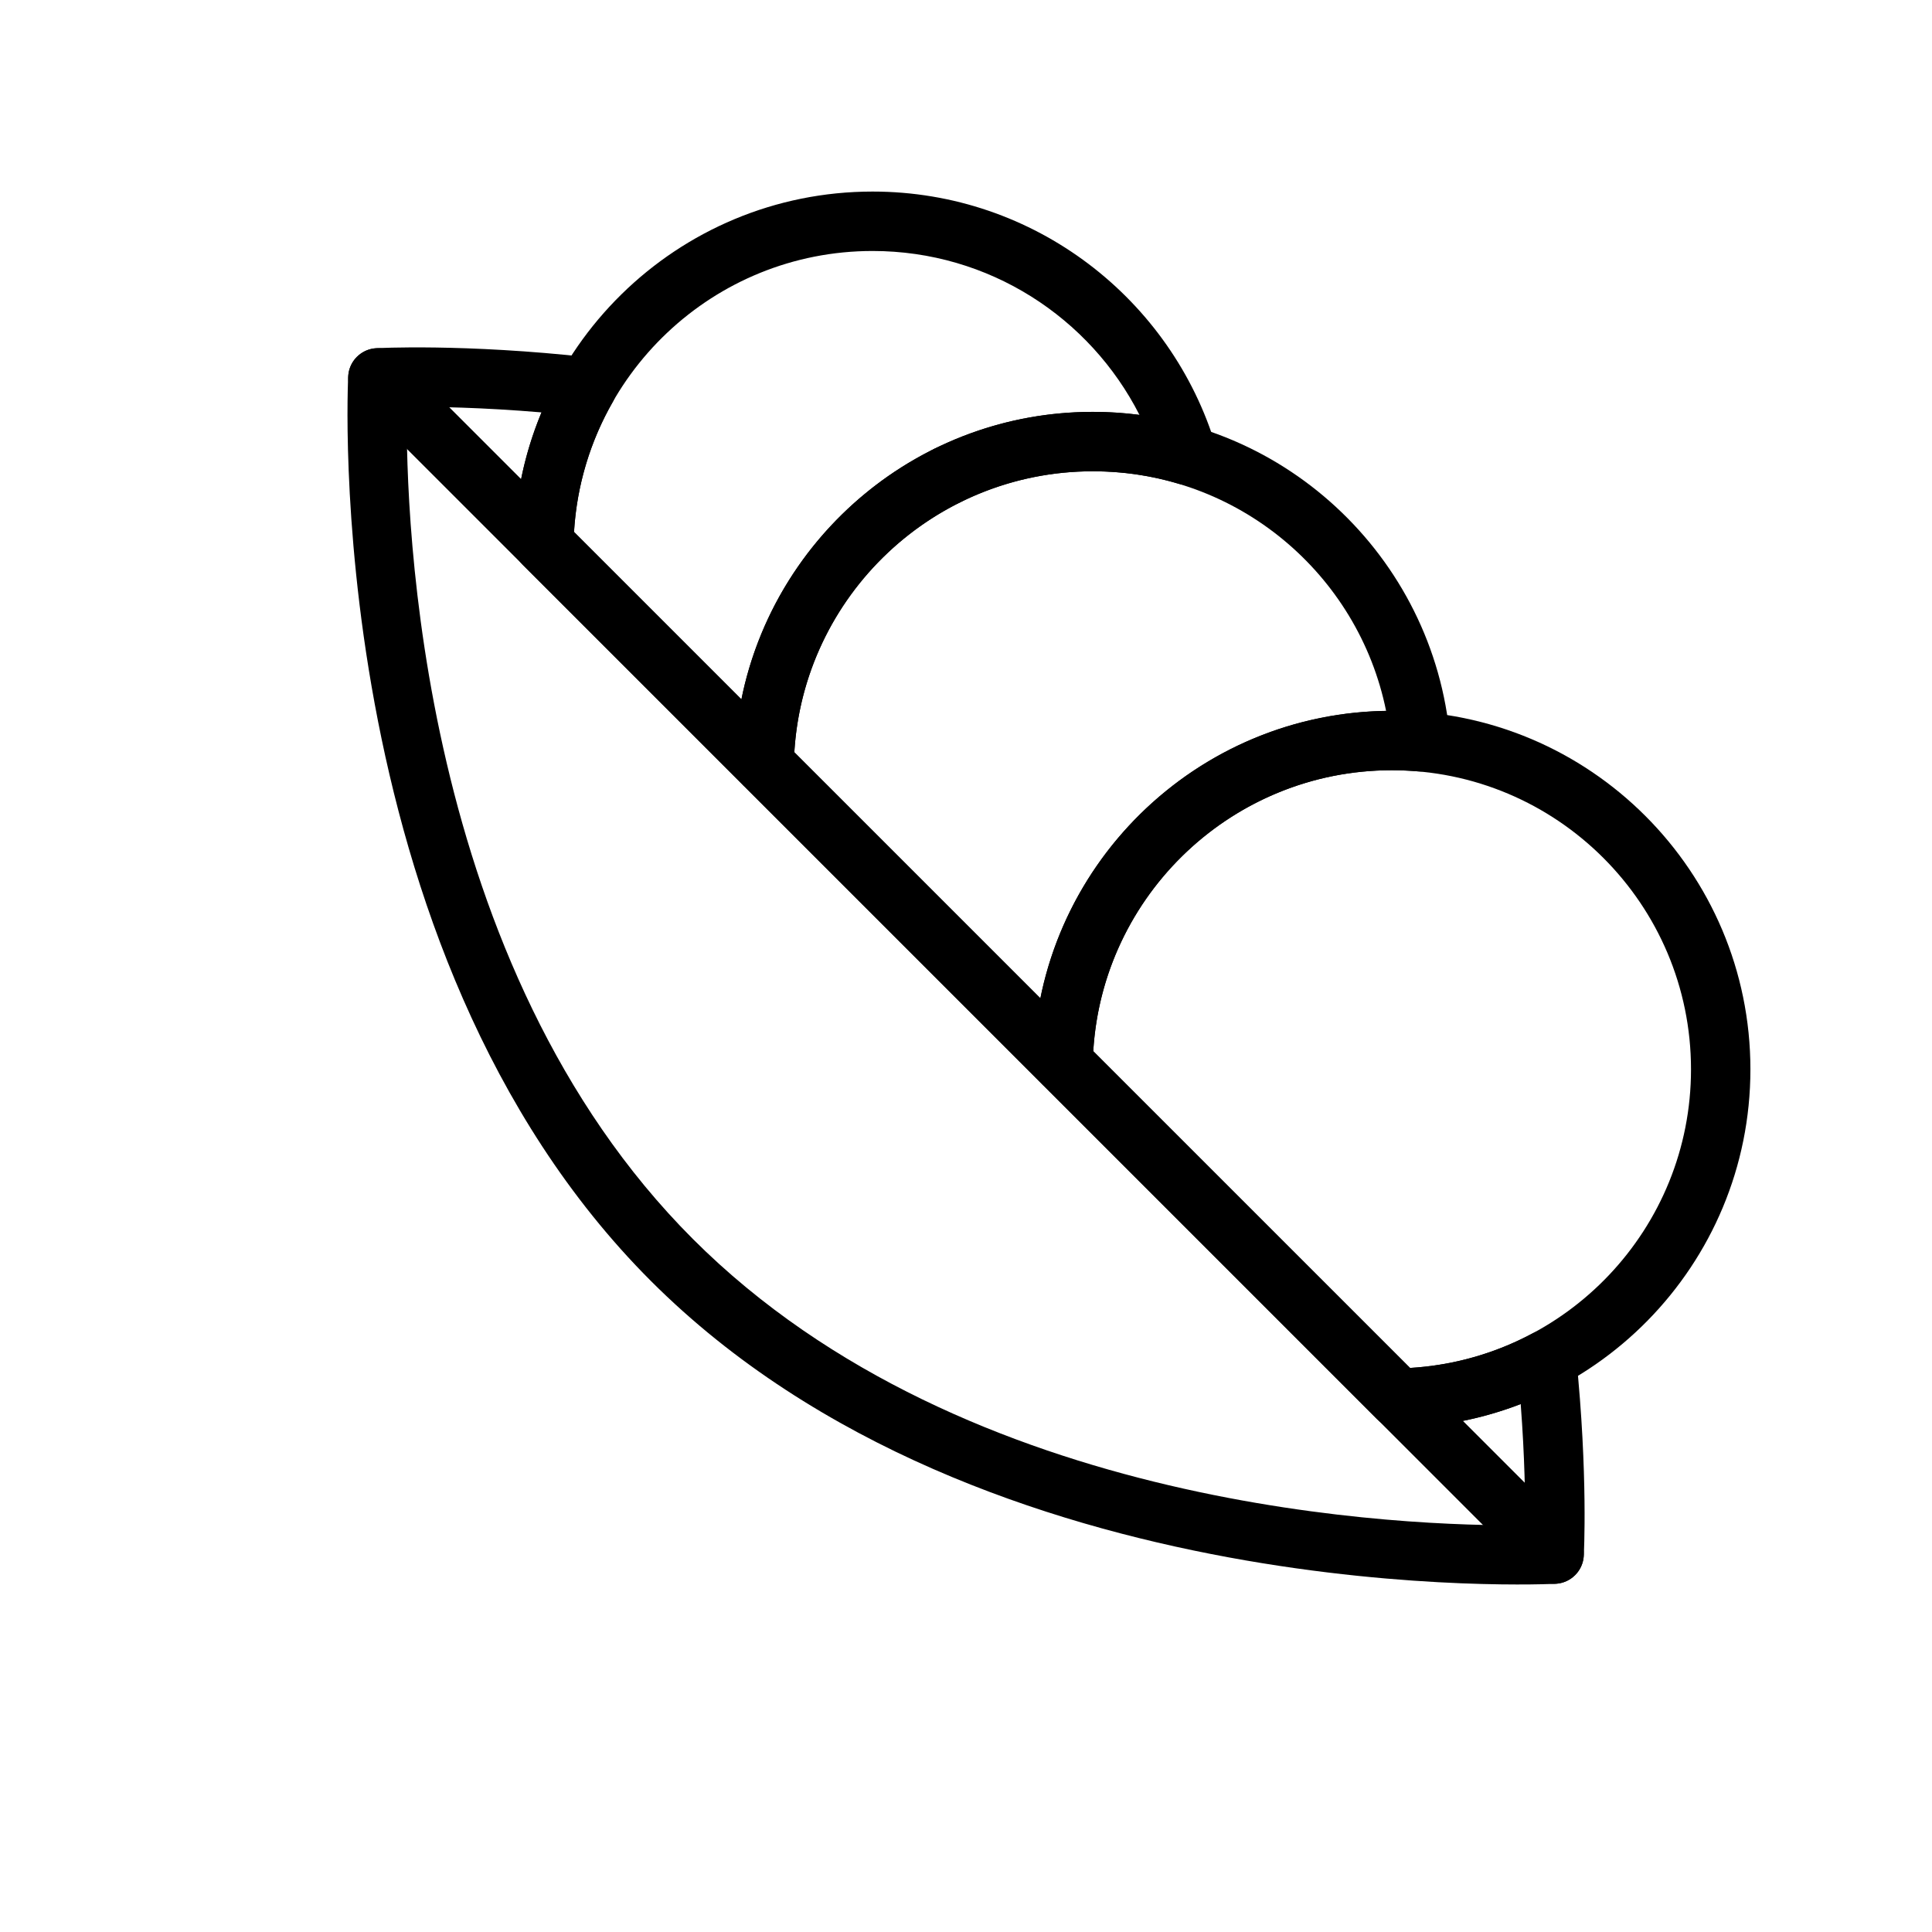 <?xml version="1.0" encoding="UTF-8"?>
<!-- Uploaded to: ICON Repo, www.iconrepo.com, Generator: ICON Repo Mixer Tools -->
<svg fill="#000000" width="800px" height="800px" version="1.1" viewBox="144 144 512 512" xmlns="http://www.w3.org/2000/svg">
 <g fill-rule="evenodd">
  <path d="m517.67 506.52c11.684-0.691 22.688-3.922 32.48-9.164 2.297-1.227 5.086-1.227 7.398 0s3.871 3.527 4.141 6.141c3.211 31.379 2.031 52.789 2.031 52.789-0.219 4-3.434 7.211-7.43 7.43 0 0-151.52 8.031-239.78-80.23-88.262-88.262-80.23-239.78-80.23-239.78 0.219-4 3.434-7.211 7.43-7.43 0 0 23.223-1.289 56.742 2.457 2.644 0.301 4.945 1.906 6.156 4.266 1.195 2.363 1.117 5.18-0.188 7.477-5.902 10.281-9.555 22.012-10.297 34.512l221.55 221.54zm-265.87-254.69c-0.332 30.23 3.273 147.96 75.84 220.53 72.562 72.562 190.3 76.168 220.54 75.84 0.047-6.785-0.094-17.996-1.18-32.117-10.059 3.891-20.941 6.109-32.324 6.328-2.141 0.031-4.203-0.805-5.715-2.312l-226.41-226.41c-1.512-1.512-2.348-3.574-2.297-5.715 0.234-12.266 2.785-23.961 7.258-34.684-15.809-1.34-28.355-1.527-35.707-1.449zm139.82 11.117 0.016-0.016c3.906-1.906 8.613-0.301 10.531 3.59 1.922 3.906 0.316 8.613-3.574 10.531l-0.094 0.047c-3.891 1.922-8.598 0.332-10.531-3.543-1.938-3.891-0.363-8.613 3.527-10.547zm6.941 14.121h0.016z"/>
  <path d="m561.42 550.29-311.71-311.71c-3.07-3.07-8.062-3.07-11.133 0-3.07 3.07-3.07 8.062 0 11.133l311.71 311.71c3.07 3.07 8.062 3.07 11.133 0 3.07-3.07 3.07-8.062 0-11.133z"/>
  <path d="m338.63 346.36c-0.031 2.141 0.805 4.203 2.312 5.715l79.223 79.223c2.234 2.234 5.574 2.914 8.5 1.73 2.93-1.18 4.863-4 4.93-7.148 0.82-43.059 36.023-77.762 79.254-77.762 2.332 0 4.644 0.109 6.926 0.301 2.312 0.203 4.598-0.629 6.234-2.266 1.652-1.652 2.488-3.938 2.281-6.25-4.203-48.57-45.012-86.75-94.668-86.75-51.828 0-94.023 41.598-95 93.203zm172.7-13.965c-7.32-36.211-39.344-63.496-77.695-63.496-42.133 0-76.641 32.953-79.129 74.469l65.211 65.211c8.645-42.965 46.305-75.461 91.613-76.184z"/>
  <path d="m417.85 425.58c-0.031 2.141 0.805 4.203 2.312 5.715l88.797 88.797c1.512 1.512 3.574 2.348 5.715 2.312 51.609-0.977 93.203-43.172 93.203-95.016 0-52.426-42.586-95.016-95.031-95.016-51.828 0-94.023 41.598-95 93.203zm99.816 80.941c41.516-2.473 74.469-36.984 74.469-79.129 0-43.754-35.535-79.27-79.285-79.27-42.133 0-76.641 32.953-79.129 74.469z"/>
  <path d="m280.25 287.96c-0.047 2.141 0.789 4.203 2.297 5.715l58.395 58.395c2.219 2.234 5.574 2.914 8.5 1.73 2.93-1.18 4.863-4 4.93-7.148 0.82-43.059 36.023-77.762 79.254-77.762 7.934 0 15.602 1.164 22.828 3.336 2.769 0.836 5.777 0.078 7.824-1.969 2.062-2.047 2.816-5.055 1.984-7.824-11.762-39.141-48.082-67.668-91.016-67.668-51.828 0-94.023 41.598-95 93.188zm165.72-34.008c-13.098-25.773-39.863-43.438-70.723-43.438-42.148 0-76.641 32.953-79.129 74.469l44.367 44.367c8.738-43.438 47.152-76.203 93.141-76.203 4.188 0 8.297 0.27 12.344 0.805z"/>
 </g>
</svg>
